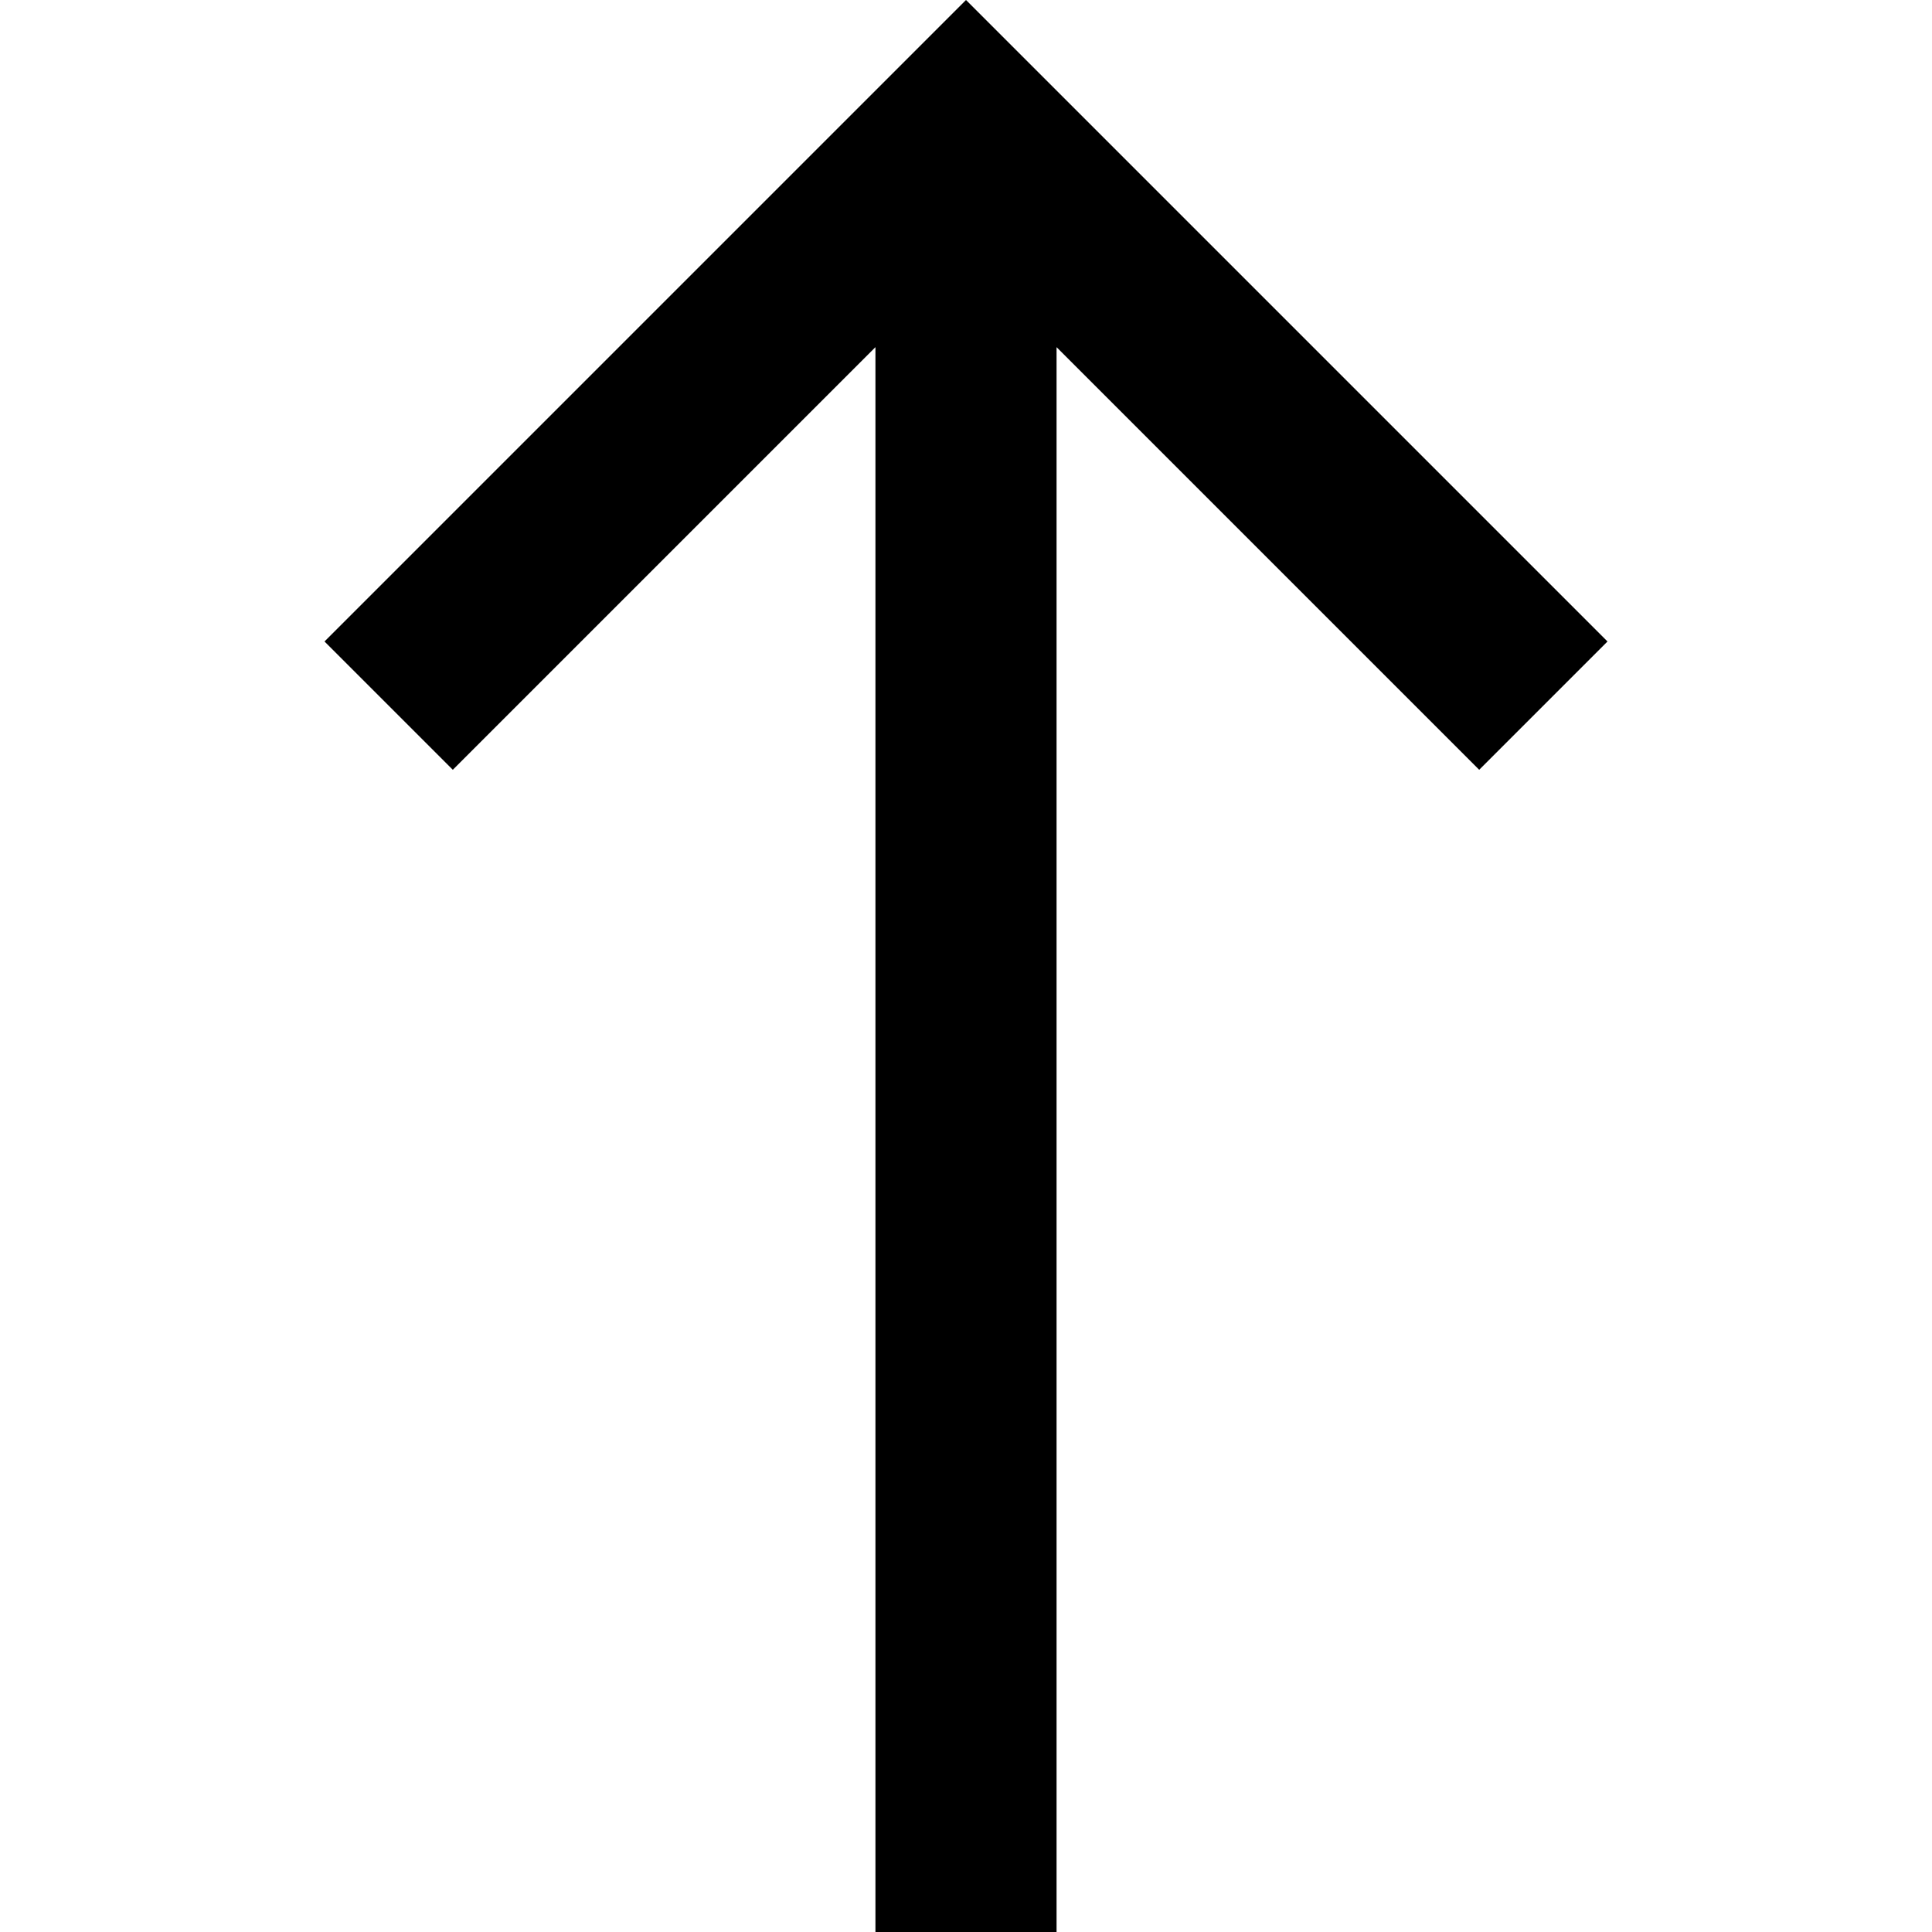 <svg xmlns="http://www.w3.org/2000/svg" viewBox="0 0 512 512">
  <path d="M 273 17 L 256 0 L 273 17 L 256 0 L 239 17 L 239 17 L 103 153 L 103 153 L 86 170 L 86 170 L 120 204 L 120 204 L 137 187 L 137 187 L 232 92 L 232 92 L 232 488 L 232 488 L 232 512 L 232 512 L 280 512 L 280 512 L 280 488 L 280 488 L 280 92 L 280 92 L 375 187 L 375 187 L 392 204 L 392 204 L 426 170 L 426 170 L 409 153 L 409 153 L 273 17 L 273 17 Z" />
</svg>